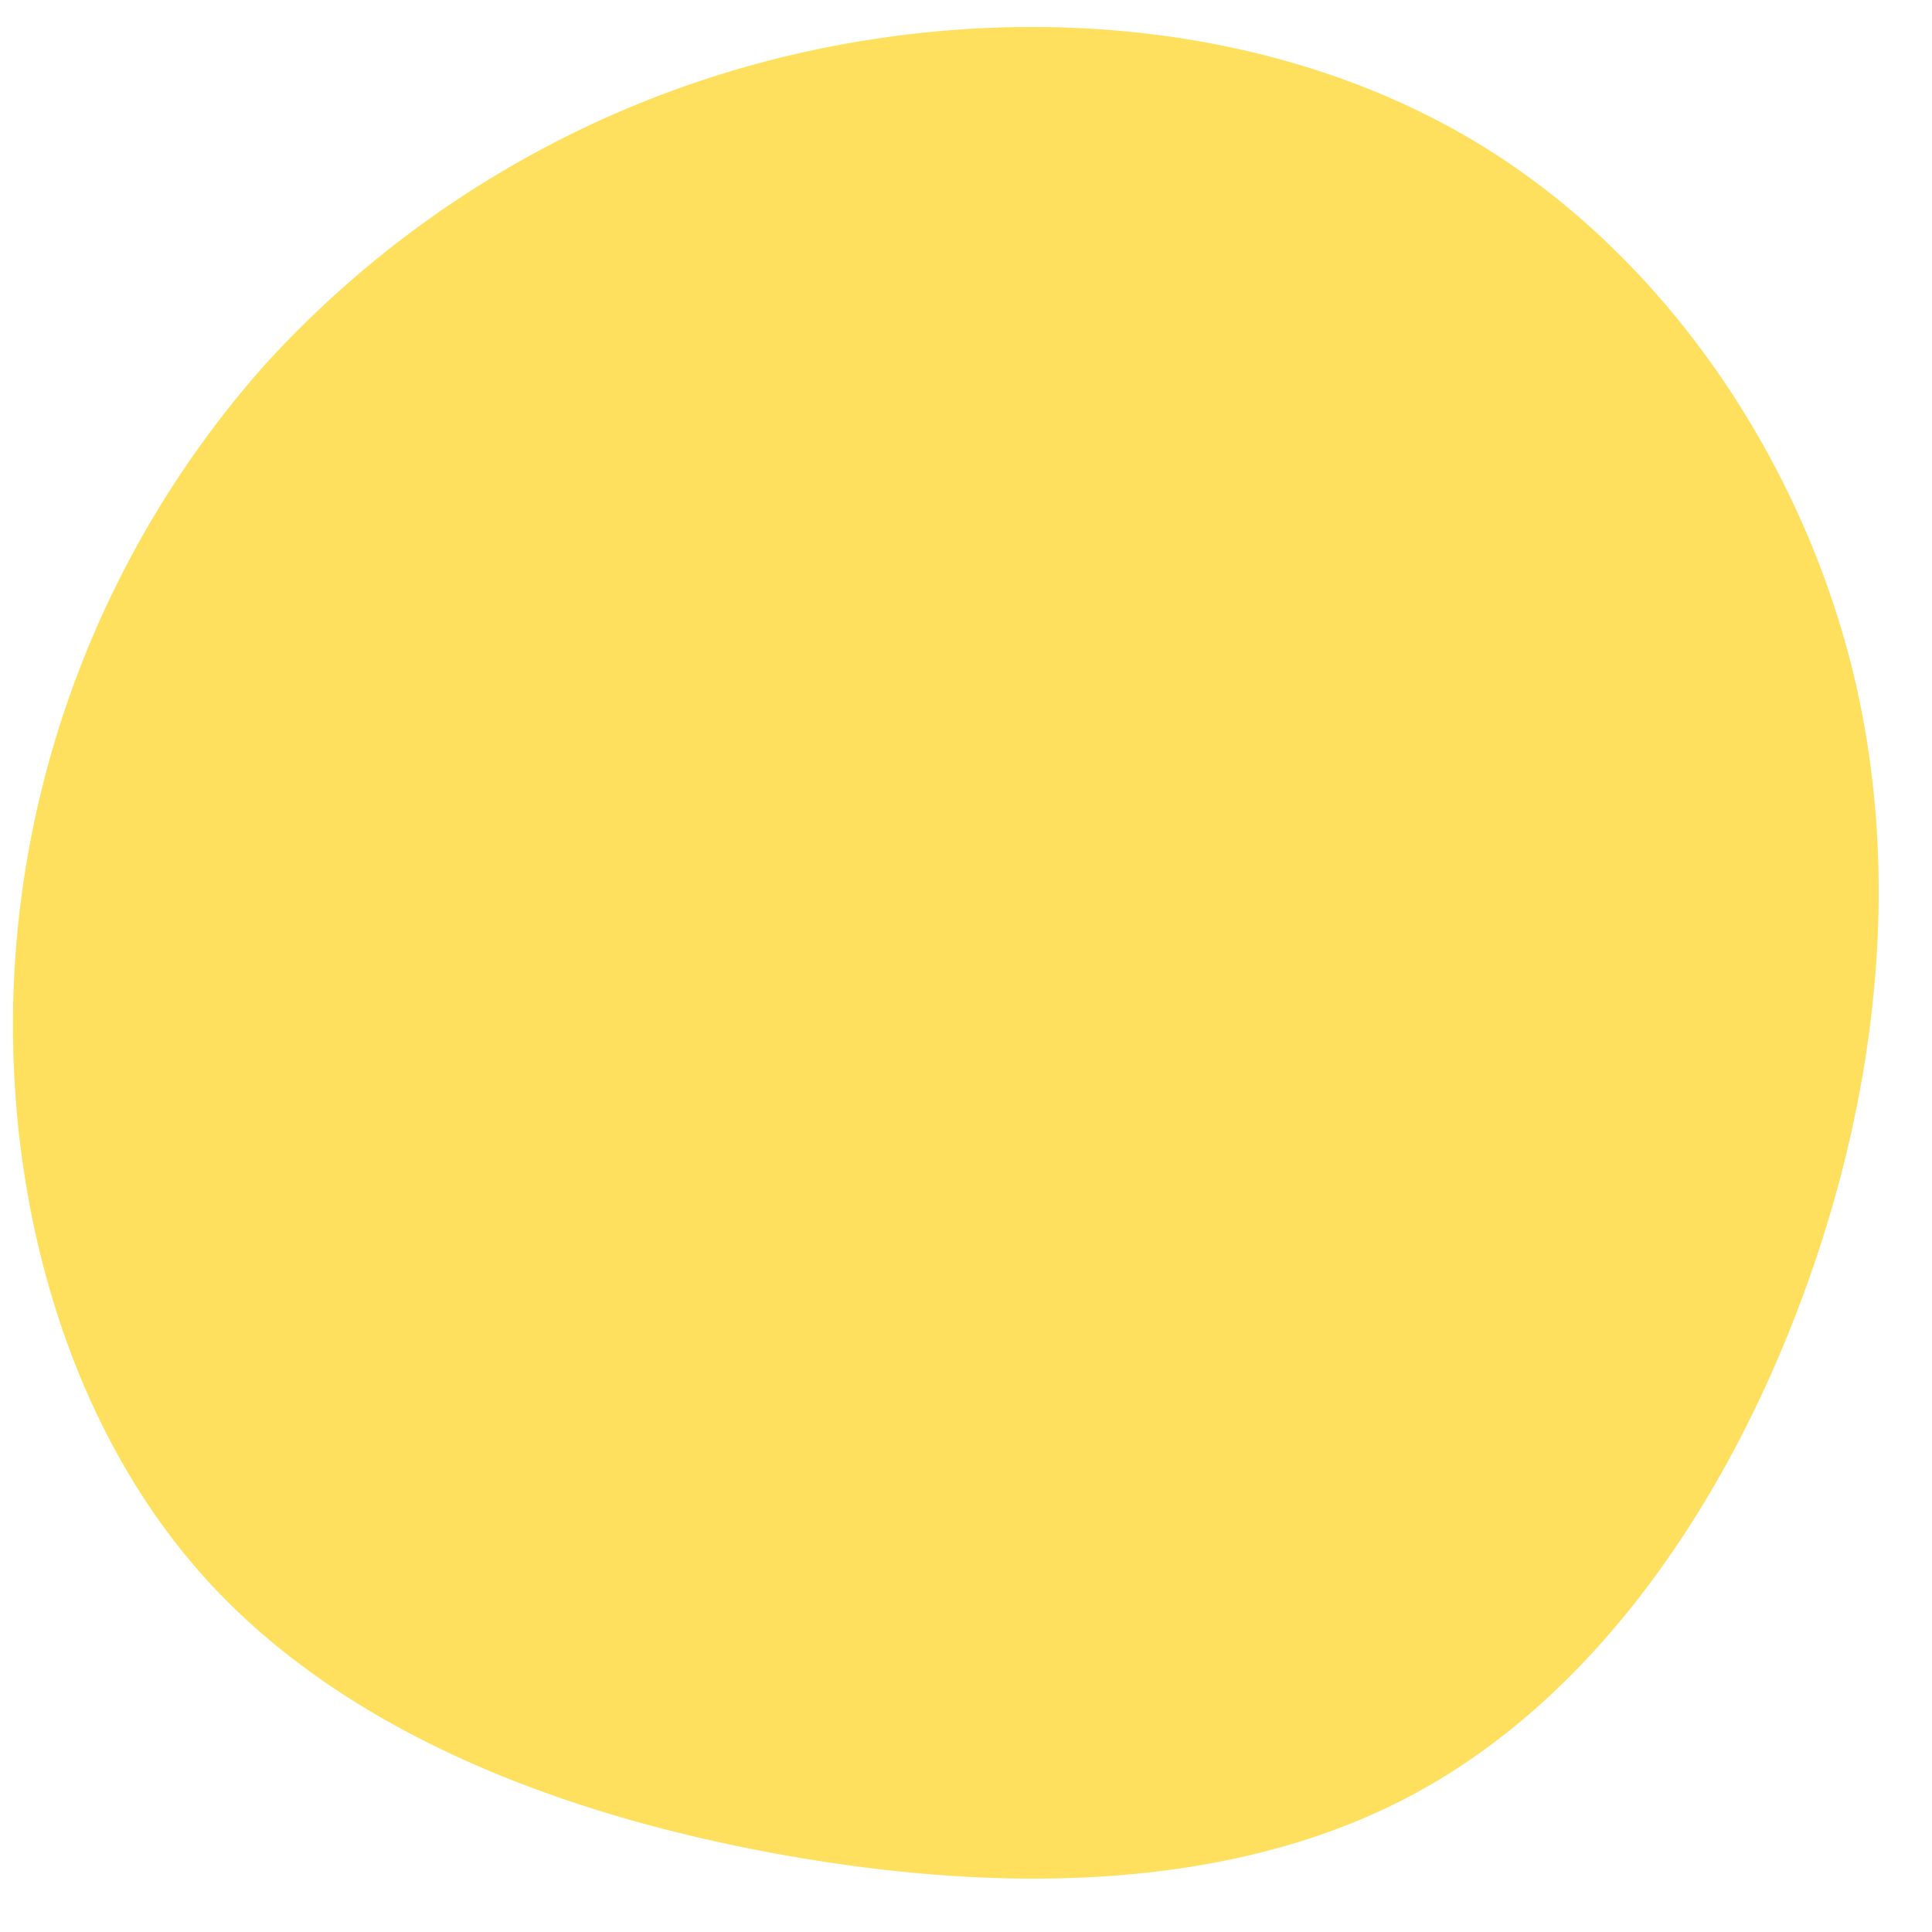 <?xml version="1.0" encoding="UTF-8"?>
<svg xmlns="http://www.w3.org/2000/svg" viewBox="0 0 110 110">
  <defs>
    <style>.cls-1{fill:none;}.cls-2{fill:#ffe05e;}</style>
  </defs>
  <g id="レイヤー_2" data-name="レイヤー 2">
    <g id="文字">
      <rect class="cls-1" width="110" height="110"></rect>
      <path class="cls-2" d="M47,2.71c12.33-2.47,25.71-1.15,36.39,5S101.88,25,105.15,36.9s1.92,24.82-2.43,36.69S91,96.37,80.77,102s-23.36,5.9-36.14,3.62S19.28,98.53,11.34,89.47,0,67.1.87,54.5A56.83,56.83,0,0,1,15.16,20.68,58.66,58.66,0,0,1,47,2.71Z"></path>
    </g>
  </g>
</svg>
